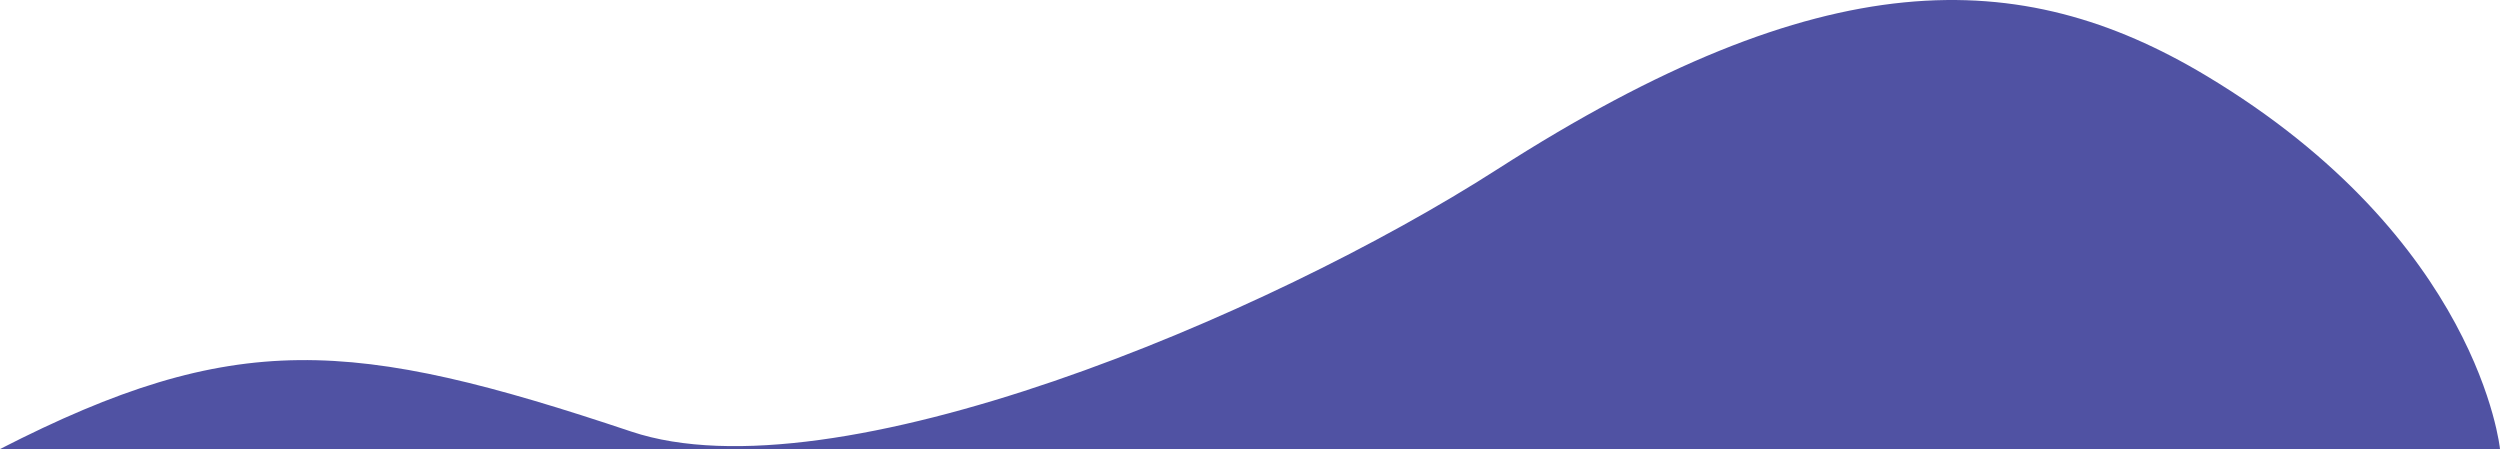 <svg width="1364" height="245" viewBox="0 0 1364 245" fill="none" xmlns="http://www.w3.org/2000/svg">
<path d="M0 245H1364C1364 245 1352.73 130.544 1203.47 41.174C1102.27 -19.423 994.453 -21.565 817.104 92.256C691.472 172.885 454.737 272.401 344.49 235.485C191.937 184.403 128.124 179.395 0 245Z" fill="#5052A3"/>
</svg>

